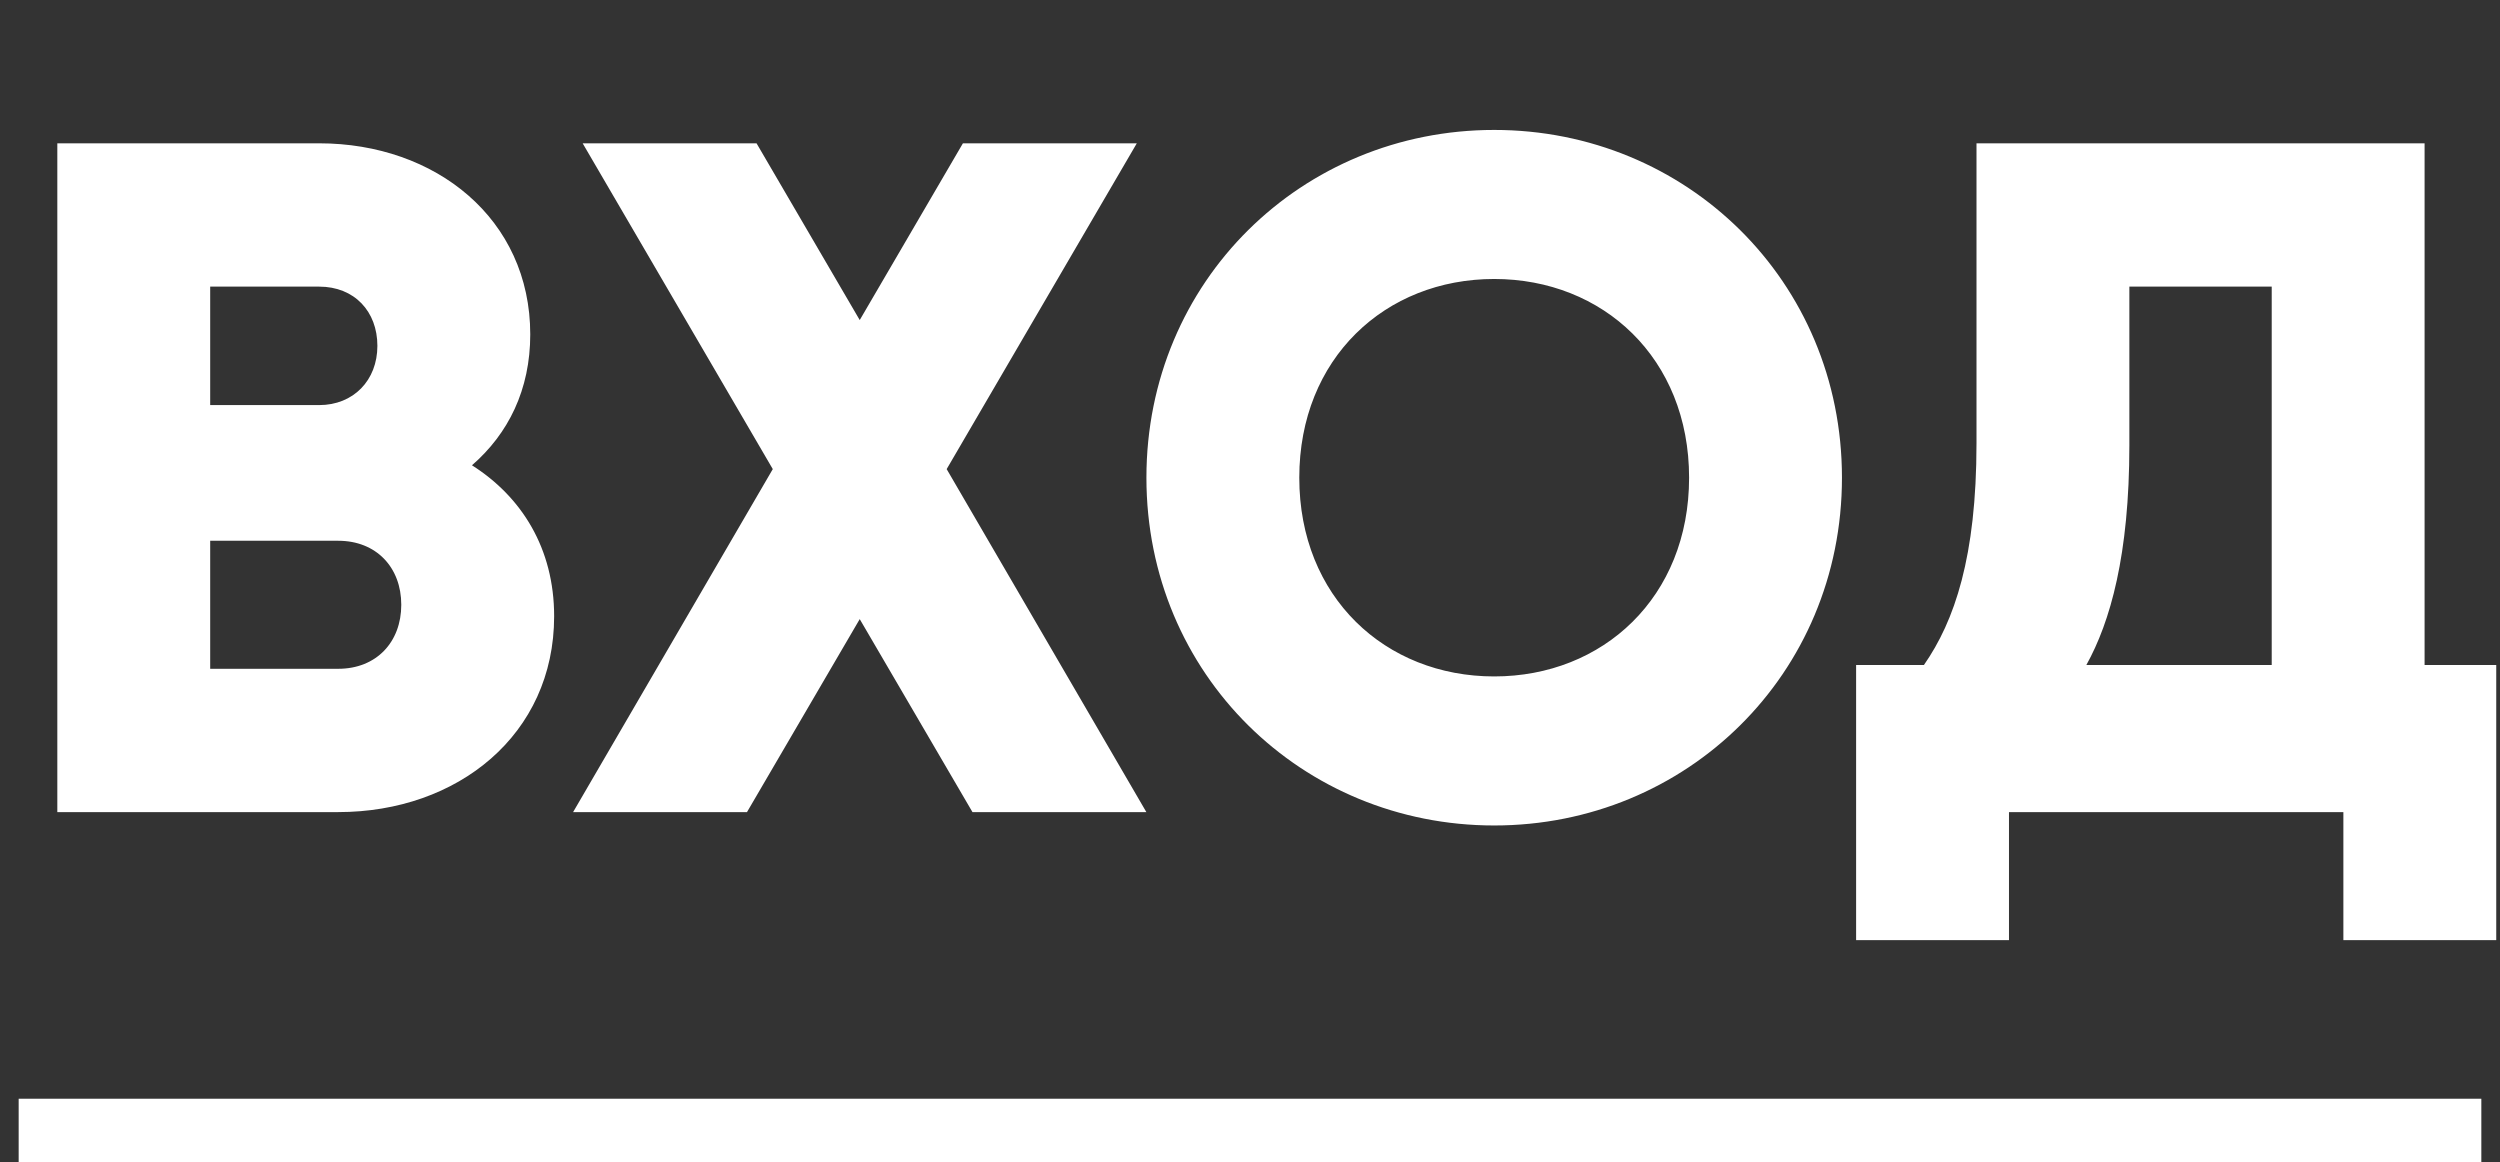<svg width="157" height="73" viewBox="0 0 157 73" fill="none" xmlns="http://www.w3.org/2000/svg">
<rect x="0" y="0" width="157" height="73" fill="#333333" stroke="none"/>
<path d="M29.64 29.22C31.92 27.24 33.3 24.48 33.3 21C33.3 13.74 27.36 9 20.04 9H3.6V51H21.24C28.74 51 34.8 46.14 34.8 38.7C34.8 34.44 32.76 31.2 29.64 29.22ZM20.04 18C22.26 18 23.7 19.56 23.7 21.72C23.7 23.88 22.2 25.44 20.04 25.44H13.2V18H20.04ZM21.24 42H13.2V33.96H21.24C23.64 33.96 25.2 35.64 25.2 37.98C25.2 40.32 23.64 42 21.24 42ZM71.991 51L59.451 29.46L71.391 9H60.471L53.991 20.1L47.511 9H36.591L48.531 29.46L35.991 51H46.911L53.991 38.88L61.071 51H71.991ZM93.835 51.84C105.895 51.84 115.675 42.36 115.675 30C115.675 17.64 105.895 8.16 93.835 8.16C81.775 8.16 71.995 17.64 71.995 30C71.995 42.36 81.775 51.84 93.835 51.84ZM93.835 42.48C86.995 42.48 81.595 37.5 81.595 30C81.595 22.5 86.995 17.52 93.835 17.52C100.675 17.52 106.075 22.5 106.075 30C106.075 37.5 100.675 42.48 93.835 42.48ZM152.264 41.76V9H124.124V27.84C124.124 34.98 122.744 39 120.824 41.76H116.564V59.04H126.164V51H147.164V59.04H156.764V41.76H152.264ZM131.024 41.76C132.524 39.06 133.724 34.86 133.724 27.96V18H142.664V41.76H131.024Z" fill="white"/>
<line x1="1.172" y1="71" x2="155.828" y2="71" stroke="white" stroke-width="4"/>
</svg>
